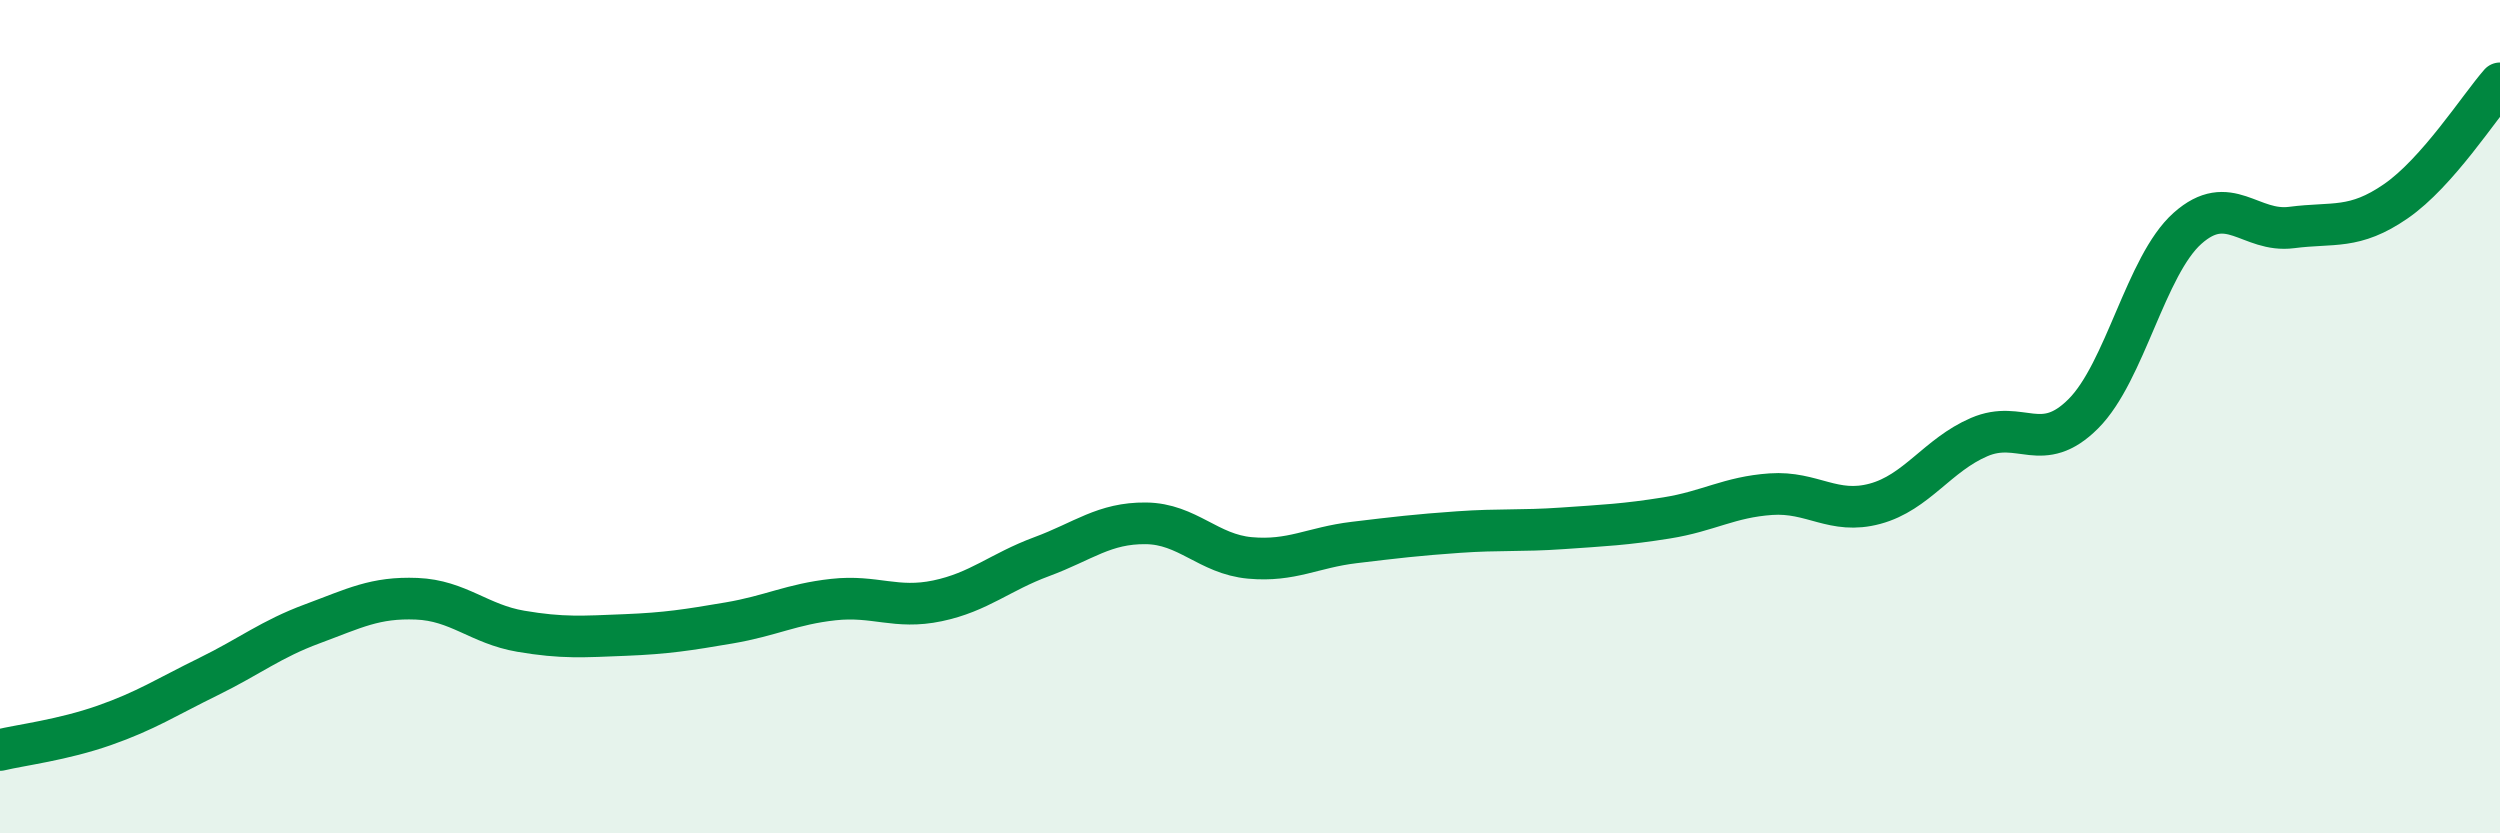 
    <svg width="60" height="20" viewBox="0 0 60 20" xmlns="http://www.w3.org/2000/svg">
      <path
        d="M 0,18 C 0.5,17.88 1.5,17.76 2.5,17.41 C 3.5,17.06 4,16.73 5,16.24 C 6,15.75 6.5,15.34 7.5,14.97 C 8.5,14.6 9,14.33 10,14.37 C 11,14.41 11.5,14.98 12.5,15.15 C 13.5,15.32 14,15.28 15,15.24 C 16,15.2 16.5,15.12 17.5,14.95 C 18.5,14.78 19,14.5 20,14.39 C 21,14.28 21.5,14.63 22.5,14.42 C 23.5,14.21 24,13.73 25,13.36 C 26,12.99 26.5,12.55 27.5,12.56 C 28.5,12.57 29,13.3 30,13.39 C 31,13.48 31.5,13.14 32.5,13.02 C 33.5,12.9 34,12.84 35,12.77 C 36,12.7 36.5,12.75 37.5,12.68 C 38.5,12.61 39,12.59 40,12.43 C 41,12.27 41.5,11.93 42.5,11.86 C 43.5,11.79 44,12.36 45,12.09 C 46,11.82 46.5,10.92 47.5,10.49 C 48.5,10.06 49,10.93 50,9.93 C 51,8.93 51.5,6.37 52.5,5.48 C 53.5,4.59 54,5.59 55,5.46 C 56,5.33 56.5,5.52 57.5,4.83 C 58.5,4.14 59.5,2.57 60,2L60 20L0 20Z"
        fill="#008740"
        opacity="0.1"
        stroke-linecap="round"
        stroke-linejoin="round"
      />
      <path
        d="M 0,18 C 0.5,17.88 1.5,17.76 2.5,17.41 C 3.5,17.06 4,16.73 5,16.24 C 6,15.75 6.5,15.34 7.5,14.97 C 8.5,14.6 9,14.33 10,14.37 C 11,14.41 11.5,14.98 12.5,15.15 C 13.5,15.32 14,15.28 15,15.24 C 16,15.2 16.5,15.12 17.5,14.95 C 18.5,14.78 19,14.5 20,14.39 C 21,14.28 21.5,14.63 22.5,14.42 C 23.5,14.21 24,13.73 25,13.36 C 26,12.99 26.5,12.55 27.5,12.56 C 28.5,12.57 29,13.3 30,13.39 C 31,13.48 31.5,13.14 32.5,13.02 C 33.5,12.9 34,12.84 35,12.77 C 36,12.7 36.5,12.75 37.5,12.68 C 38.5,12.61 39,12.59 40,12.43 C 41,12.27 41.5,11.93 42.5,11.86 C 43.5,11.79 44,12.36 45,12.09 C 46,11.82 46.5,10.92 47.5,10.49 C 48.5,10.06 49,10.93 50,9.93 C 51,8.93 51.5,6.37 52.5,5.48 C 53.5,4.59 54,5.59 55,5.46 C 56,5.33 56.5,5.52 57.5,4.83 C 58.5,4.14 59.5,2.57 60,2"
        stroke="#008740"
        stroke-width="1"
        fill="none"
        stroke-linecap="round"
        stroke-linejoin="round"
      />
    </svg>
  